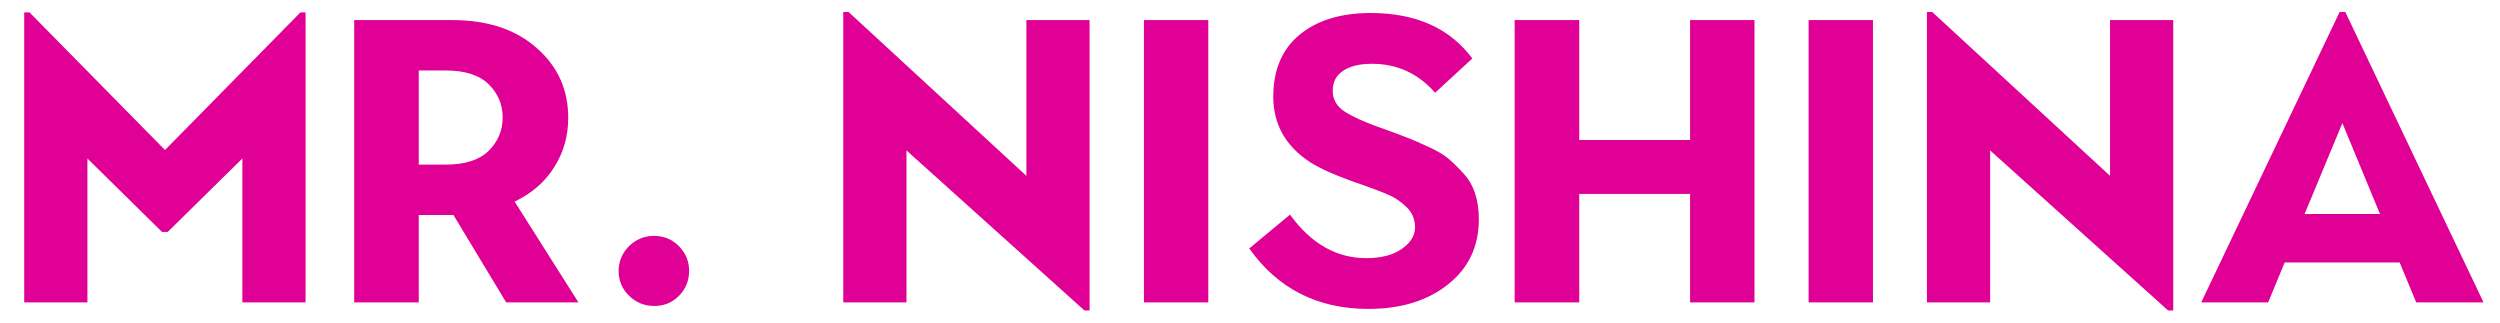 <svg width="124" height="16" viewBox="0 0 124 16" fill="none" xmlns="http://www.w3.org/2000/svg">
<path d="M1.201 15V0.615H1.465L8.184 7.441L14.902 0.615H15.156V15H12.021V7.861L8.32 11.504H8.037L4.336 7.861V15H1.201ZM20.771 8.164H22.109C23.066 8.164 23.776 7.936 24.238 7.48C24.701 7.025 24.932 6.475 24.932 5.83C24.932 5.186 24.701 4.635 24.238 4.18C23.776 3.724 23.066 3.496 22.109 3.496H20.771V8.164ZM17.568 15V0.996H22.432C24.176 0.996 25.57 1.455 26.611 2.373C27.66 3.285 28.184 4.44 28.184 5.84C28.184 6.745 27.953 7.562 27.49 8.291C27.035 9.02 26.38 9.59 25.527 10L28.691 15H25.107L22.49 10.664H20.771V15H17.568ZM33.682 14.668C33.35 15.007 32.94 15.176 32.451 15.176C31.963 15.176 31.546 15.007 31.201 14.668C30.856 14.329 30.684 13.922 30.684 13.447C30.684 12.972 30.853 12.562 31.191 12.217C31.543 11.872 31.96 11.699 32.441 11.699C32.923 11.699 33.333 11.868 33.672 12.207C34.01 12.546 34.18 12.956 34.18 13.438C34.18 13.919 34.014 14.329 33.682 14.668ZM44.961 15H41.826V0.596H42.09L50.908 8.721V0.996H54.043V15.4H53.789L44.961 7.461V15ZM56.738 15V0.996H59.932V15H56.738ZM67.871 15.322C65.352 15.322 63.382 14.323 61.963 12.324L63.984 10.645C65.026 12.083 66.286 12.803 67.764 12.803C68.512 12.803 69.102 12.65 69.531 12.344C69.967 12.038 70.186 11.686 70.186 11.289C70.186 10.885 70.049 10.55 69.775 10.283C69.502 10.016 69.219 9.818 68.926 9.688C68.633 9.551 68.018 9.32 67.08 8.994C66.149 8.662 65.446 8.343 64.971 8.037C63.773 7.249 63.167 6.182 63.154 4.834C63.148 3.486 63.581 2.451 64.453 1.729C65.326 1.006 66.504 0.645 67.988 0.645C70.228 0.645 71.908 1.396 73.027 2.9L71.182 4.6C70.342 3.643 69.297 3.164 68.047 3.164C67.435 3.164 66.956 3.281 66.611 3.516C66.273 3.743 66.103 4.072 66.103 4.502C66.103 4.925 66.292 5.264 66.67 5.518C67.054 5.771 67.62 6.032 68.369 6.299C69.118 6.566 69.609 6.748 69.844 6.846C70.085 6.937 70.42 7.083 70.85 7.285C71.286 7.48 71.621 7.679 71.856 7.881C72.09 8.083 72.341 8.33 72.607 8.623C73.102 9.163 73.35 9.915 73.35 10.879C73.35 12.227 72.838 13.304 71.816 14.111C70.801 14.919 69.486 15.322 67.871 15.322ZM75.127 15V0.996H78.33V6.943H83.828V0.996H87.022V15H83.828V9.619H78.33V15H75.127ZM89.707 15V0.996H92.9V15H89.707ZM98.711 15H95.576V0.596H95.84L104.658 8.721V0.996H107.793V15.4H107.539L98.711 7.461V15ZM114.307 10.615H118.047L116.182 6.104L114.307 10.615ZM109.18 15L116.045 0.596H116.328L123.184 15H119.844L119.023 13.018H113.32L112.5 15H109.18Z" fill="#E10096"/>
</svg>
